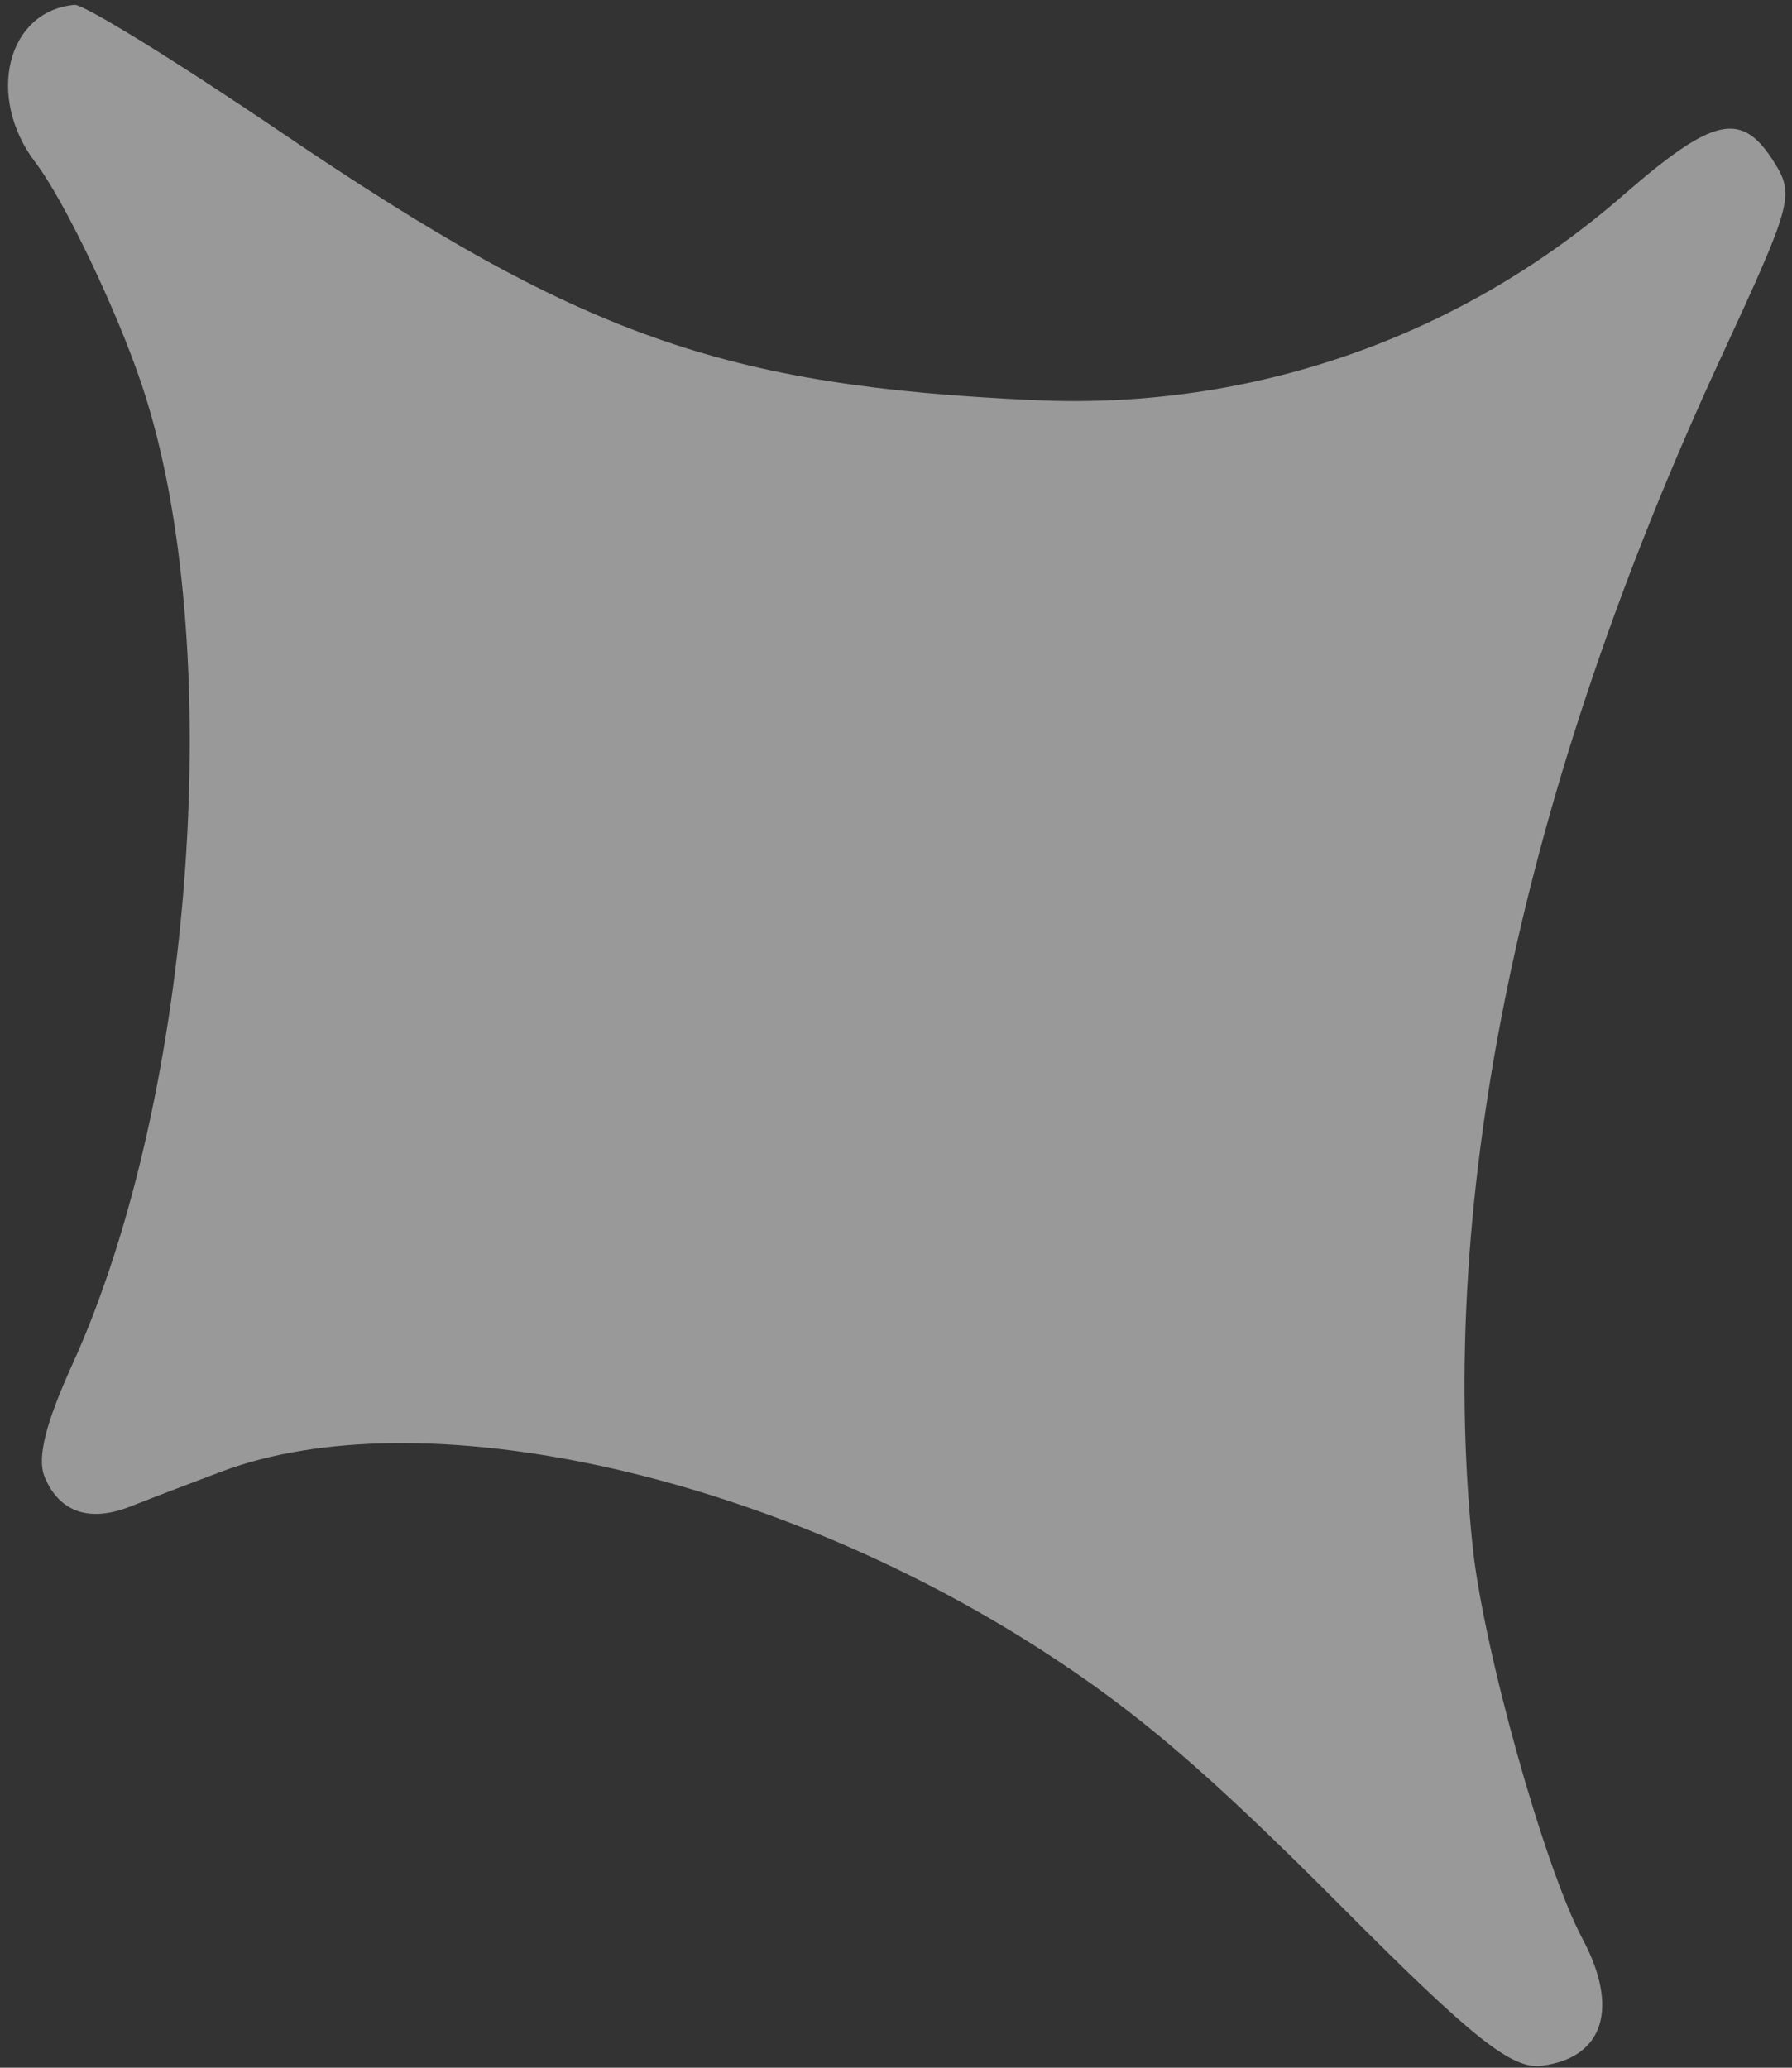 <?xml version="1.0" encoding="UTF-8"?> <svg xmlns="http://www.w3.org/2000/svg" width="65" height="75" viewBox="0 0 65 75" fill="none"><rect x="0" y="0" width="65" height="75" fill="#333333" stroke="none"/><path d="M1.197 0.823C0.809 1.182 0.537 1.665 0.399 2.216C0.26 2.767 0.255 3.385 0.395 4.014C0.536 4.643 0.823 5.283 1.272 5.876C1.811 6.584 2.55 7.929 3.271 9.435C3.992 10.941 4.692 12.609 5.147 13.97C5.534 15.127 5.854 16.397 6.11 17.752C6.365 19.107 6.555 20.547 6.683 22.046C6.812 23.545 6.877 25.103 6.882 26.692C6.886 28.28 6.83 29.901 6.715 31.524C6.486 34.772 6.02 38.036 5.335 41.099C4.992 42.631 4.594 44.113 4.143 45.517C3.693 46.92 3.189 48.247 2.634 49.469C2.137 50.563 1.812 51.419 1.648 52.087C1.483 52.756 1.478 53.236 1.621 53.577C1.754 53.897 1.924 54.16 2.125 54.365C2.326 54.571 2.56 54.719 2.823 54.809C3.35 54.988 3.996 54.934 4.739 54.639C5.4 54.377 6.885 53.808 8.04 53.375C8.939 53.038 9.921 52.786 10.973 52.615C12.024 52.444 13.144 52.355 14.316 52.344C15.489 52.333 16.714 52.4 17.976 52.541C19.239 52.683 20.538 52.899 21.86 53.187C23.181 53.474 24.524 53.833 25.874 54.26C27.223 54.687 28.578 55.182 29.925 55.741C31.271 56.301 32.608 56.924 33.92 57.61C35.232 58.295 36.52 59.041 37.767 59.845C39.512 60.971 41.014 62.072 42.696 63.511C44.378 64.95 46.241 66.727 48.707 69.203C51.066 71.573 52.6 73.038 53.678 73.895C54.218 74.323 54.643 74.598 55.001 74.759C55.358 74.919 55.648 74.963 55.917 74.929C56.48 74.858 56.938 74.692 57.288 74.443C57.638 74.194 57.879 73.863 58.008 73.462C58.136 73.06 58.152 72.589 58.051 72.06C57.951 71.531 57.734 70.945 57.396 70.314C56.708 69.026 55.807 66.391 55.031 63.614C54.255 60.837 53.603 57.918 53.413 56.062C53.25 54.472 53.155 52.851 53.129 51.199C53.103 49.547 53.145 47.866 53.255 46.157C53.364 44.447 53.542 42.711 53.787 40.949C54.032 39.188 54.344 37.4 54.722 35.59C55.48 31.971 56.505 28.259 57.793 24.476C59.081 20.692 60.633 16.837 62.443 12.927C63.72 10.168 64.382 8.706 64.635 7.788C64.761 7.329 64.785 7.005 64.733 6.725C64.681 6.444 64.552 6.206 64.373 5.917C64.075 5.438 63.789 5.091 63.476 4.886C63.162 4.681 62.821 4.618 62.415 4.704C62.008 4.79 61.535 5.027 60.959 5.42C60.382 5.813 59.701 6.364 58.878 7.081C57.398 8.37 55.816 9.503 54.154 10.469C52.491 11.436 50.748 12.237 48.945 12.866C47.141 13.495 45.278 13.952 43.375 14.229C41.471 14.507 39.529 14.604 37.567 14.516C34.727 14.387 32.276 14.177 30.027 13.819C27.778 13.46 25.732 12.954 23.7 12.232C21.668 11.51 19.651 10.573 17.46 9.355C15.269 8.136 12.905 6.636 10.18 4.788C6.397 2.222 3.033 0.147 2.704 0.176C2.093 0.23 1.586 0.464 1.197 0.823L1.197 0.823Z" fill="white" fill-opacity="0.5"></path></svg> 